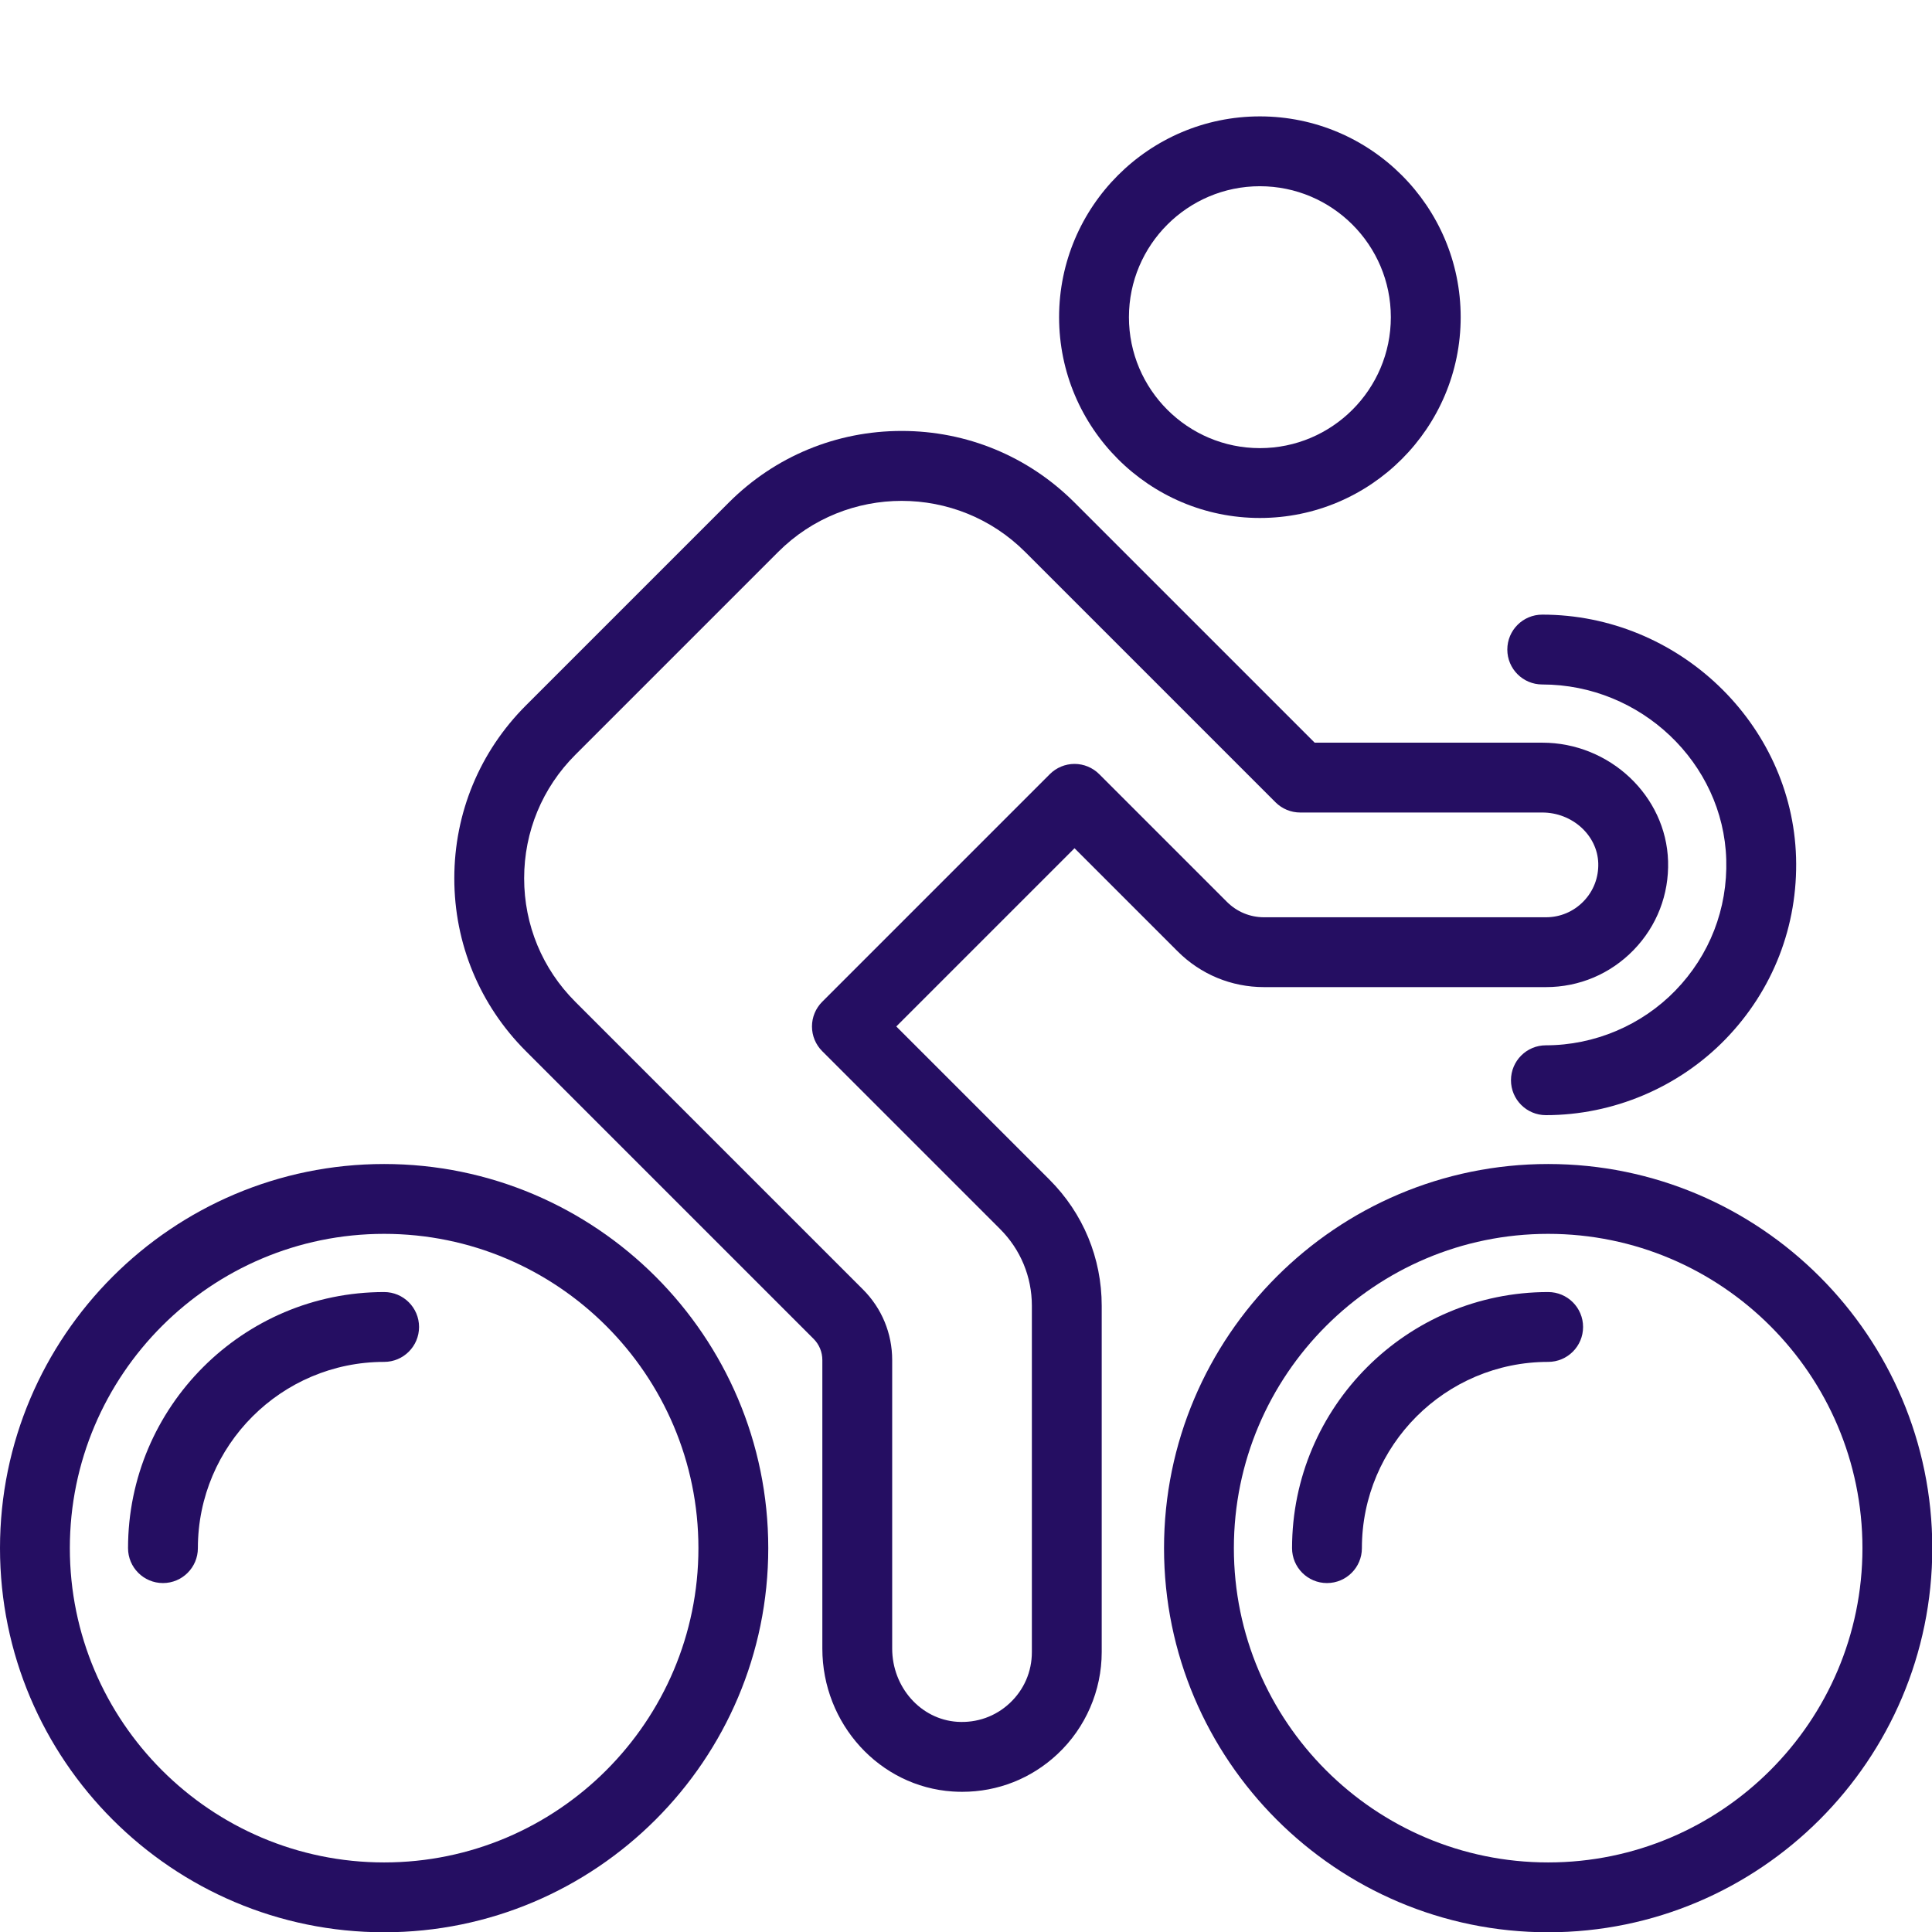 <?xml version="1.0" encoding="UTF-8" standalone="no"?>
<svg xmlns="http://www.w3.org/2000/svg" xmlns:xlink="http://www.w3.org/1999/xlink" xmlns:serif="http://www.serif.com/" width="400px" height="400px" version="1.1" xml:space="preserve" style="fill-rule:evenodd;clip-rule:evenodd;stroke-linejoin:round;stroke-miterlimit:2;">
    <g transform="matrix(1.205,0,0,1.205,0,24.096)">
        <g transform="matrix(1,0,0,1,-644,-604)">
            <path d="M710,796C680.224,796 656,820.224 656,850C656,879.776 680.224,904 710,904C739.776,904 764,879.776 764,850C764,820.224 739.776,796 710,796ZM710,916C673.607,916 644,886.393 644,850C644,813.607 673.607,784 710,784C746.393,784 776,813.607 776,850C776,886.393 746.393,916 710,916Z" style="fill:rgb(37,14,98);fill-rule:nonzero;"></path>
        </g>
        <g transform="matrix(1,0,0,1,-644,-604)">
            <path d="M671.999,856C668.685,856 665.999,853.313 665.999,850C665.999,825.738 685.737,805.999 710,805.999C713.313,805.999 716,808.686 716,811.999C716,815.313 713.313,817.999 710,817.999C692.354,817.999 677.999,832.354 677.999,850C677.999,853.313 675.312,856 671.999,856Z" style="fill:rgb(37,14,98);fill-rule:nonzero;"></path>
        </g>
        <g transform="matrix(1,0,0,1,-644,-604)">
            <path d="M910,796C880.224,796 856,820.224 856,850C856,879.776 880.224,904 910,904C939.776,904 964,879.776 964,850C964,820.224 939.776,796 910,796ZM910,916C873.607,916 844,886.393 844,850C844,813.607 873.607,784 910,784C946.393,784 976,813.607 976,850C976,886.393 946.393,916 910,916Z" style="fill:rgb(37,14,98);fill-rule:nonzero;"></path>
        </g>
        <g transform="matrix(1,0,0,1,-644,-604)">
            <path d="M871.997,856C868.684,856 865.997,853.313 865.997,850C865.997,825.738 885.736,805.999 909.999,805.999C913.313,805.999 915.999,808.686 915.999,811.999C915.999,815.313 913.313,817.999 909.999,817.999C892.353,817.999 877.997,832.354 877.997,850C877.997,853.313 875.311,856 871.997,856Z" style="fill:rgb(37,14,98);fill-rule:nonzero;"></path>
        </g>
        <g transform="matrix(1,0,0,1,-644,-604)">
            <path d="M909.611,775.605C906.297,775.605 903.611,772.919 903.611,769.605C903.611,766.292 906.297,763.605 909.611,763.605C917.945,763.605 926.054,760.176 931.858,754.196C937.746,748.128 940.85,740.129 940.598,731.672C940.104,715.094 925.921,701.607 908.982,701.607C905.668,701.607 902.982,698.921 902.982,695.607C902.982,692.294 905.668,689.607 908.982,689.607C932.343,689.607 951.907,708.317 952.593,731.314C952.942,743.042 948.637,754.136 940.47,762.553C932.418,770.848 921.171,775.605 909.611,775.605Z" style="fill:rgb(37,14,98);fill-rule:nonzero;"></path>
        </g>
        <g transform="matrix(1,0,0,1,-644,-604)">
            <path d="M860.47,616C848.063,616 837.97,626.093 837.97,638.5C837.97,650.907 848.063,661 860.47,661C872.876,661 882.97,650.907 882.97,638.5C882.97,626.093 872.876,616 860.47,616ZM860.47,673C841.446,673 825.97,657.523 825.97,638.5C825.97,619.477 841.446,604 860.47,604C879.493,604 894.97,619.477 894.97,638.5C894.97,657.523 879.493,673 860.47,673Z" style="fill:rgb(37,14,98);fill-rule:nonzero;"></path>
        </g>
        <g transform="matrix(1,0,0,1,-644,-604)">
            <path d="M824.379,674.592L824.39,674.592L824.379,674.592ZM798.921,670.061C791.238,670.061 783.555,672.985 777.706,678.834L742.845,713.696C737.178,719.363 734.057,726.897 734.057,734.912C734.057,742.926 737.178,750.46 742.845,756.127L792.265,805.546C795.507,808.788 797.292,813.098 797.292,817.682L797.292,867.248C797.292,873.901 802.206,879.432 808.479,879.839C811.847,880.054 815.049,878.916 817.495,876.625C819.944,874.33 821.292,871.219 821.292,867.866L821.292,808.352C821.292,803.375 819.354,798.696 815.835,795.176L785.269,764.61C784.144,763.485 783.511,761.959 783.511,760.368C783.511,758.776 784.144,757.25 785.269,756.125L824.378,717.015C825.503,715.89 827.03,715.257 828.621,715.257C830.212,715.257 831.738,715.89 832.864,717.015L854.818,738.969C856.519,740.67 858.78,741.606 861.185,741.606L909.613,741.606C912.068,741.606 914.362,740.636 916.072,738.874C917.781,737.113 918.682,734.788 918.608,732.326C918.465,727.519 914.148,723.607 908.986,723.607L867.398,723.607C865.807,723.607 864.281,722.975 863.155,721.85L820.228,678.924C820.197,678.895 820.167,678.865 820.137,678.834C814.288,672.985 806.604,670.061 798.921,670.061ZM809.32,891.867C808.783,891.867 808.243,891.849 807.701,891.814C795.135,890.998 785.292,880.207 785.292,867.248L785.292,817.682C785.292,816.303 784.755,815.007 783.78,814.032L734.36,764.613C726.426,756.68 722.057,746.131 722.057,734.912C722.057,723.692 726.426,713.145 734.359,705.211L769.221,670.349C777.154,662.416 787.702,658.047 798.921,658.047C810.104,658.047 820.62,662.388 828.545,670.272C828.577,670.303 828.608,670.333 828.639,670.364L869.883,711.607L908.986,711.607C920.57,711.607 930.268,720.741 930.604,731.968C930.774,737.702 928.672,743.123 924.683,747.232C920.693,751.343 915.341,753.606 909.613,753.606L861.185,753.606C855.575,753.606 850.3,751.422 846.333,747.455L828.621,729.743L797.997,760.368L824.32,786.691C830.106,792.478 833.292,800.17 833.292,808.352L833.292,867.866C833.292,874.476 830.525,880.859 825.7,885.38C821.202,889.596 815.437,891.867 809.32,891.867Z" style="fill:rgb(37,14,98);fill-rule:nonzero;"></path>
        </g>
    </g>
</svg>
